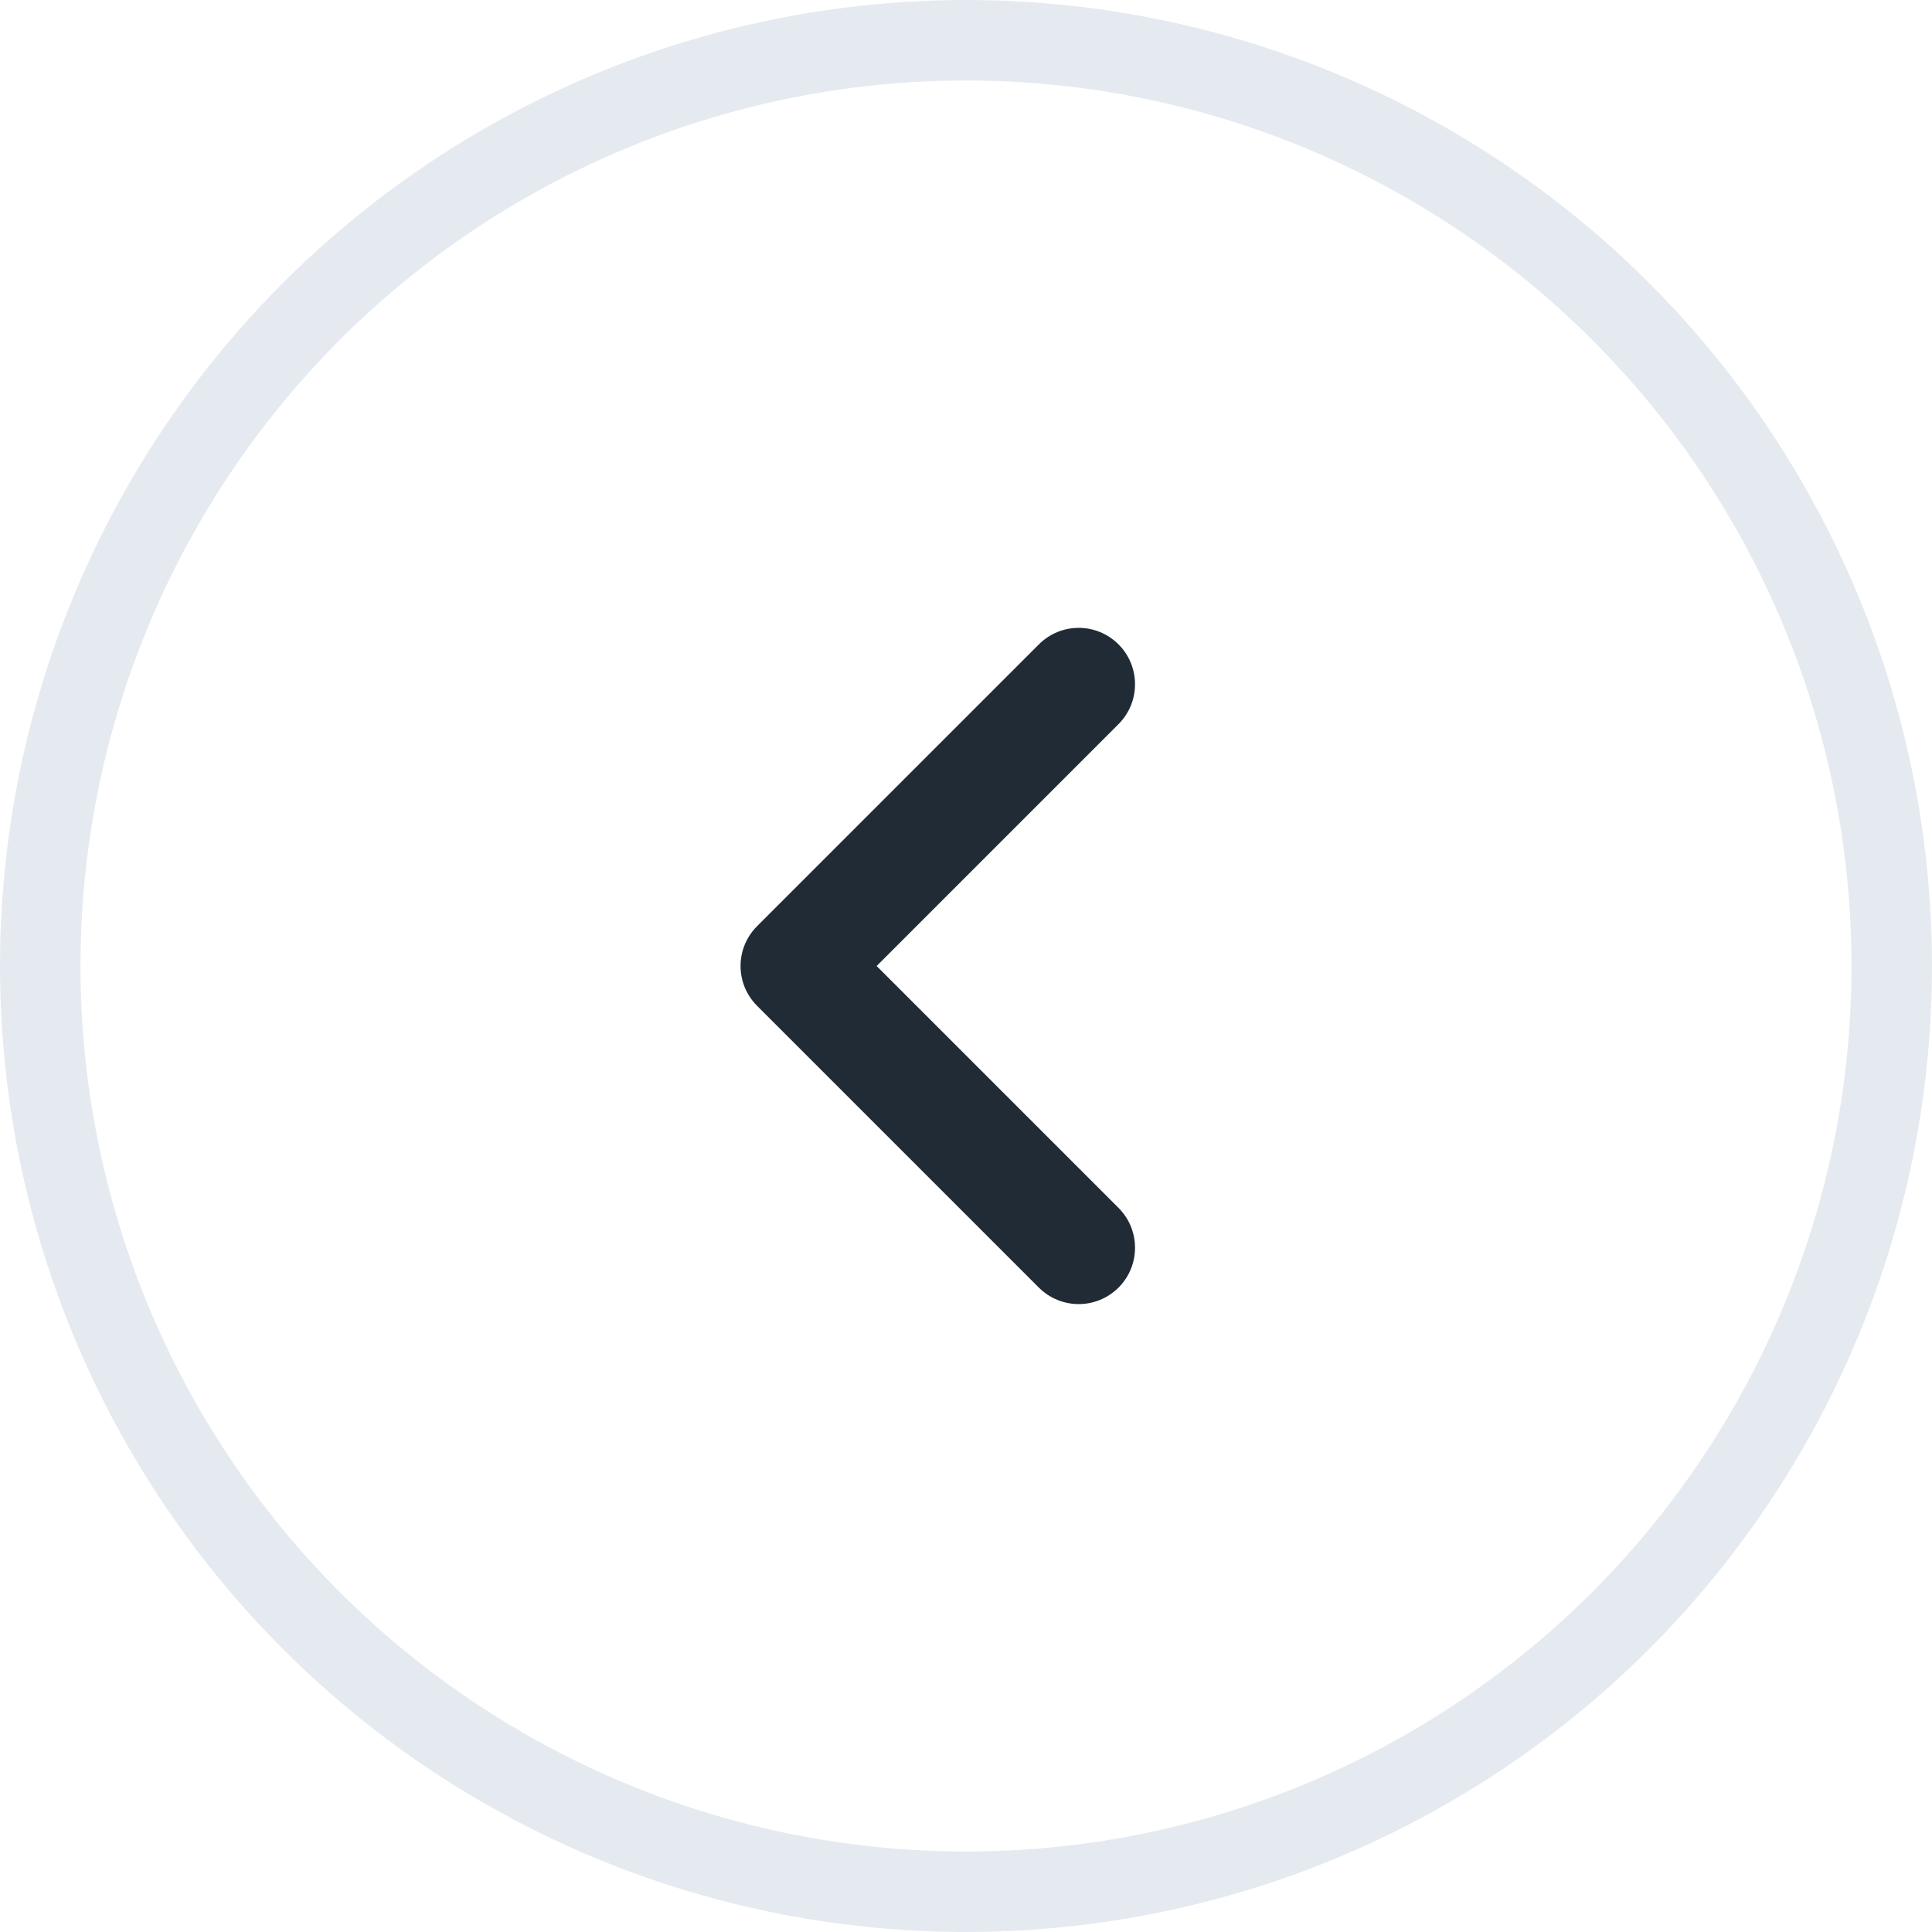 <svg width="24" height="24" viewBox="0 0 24 24" fill="none" xmlns="http://www.w3.org/2000/svg">
<circle cx="12" cy="12" r="11.5" stroke="#E5EAF0"/>
<path fill-rule="evenodd" clip-rule="evenodd" d="M13.4 16.2C13.221 16.2 13.041 16.131 12.905 15.995L9.405 12.495C9.131 12.221 9.131 11.779 9.405 11.505L12.905 8.005C13.179 7.731 13.621 7.731 13.895 8.005C14.168 8.279 14.168 8.721 13.895 8.995L10.89 12L13.895 15.005C14.168 15.279 14.168 15.721 13.895 15.995C13.758 16.131 13.579 16.2 13.4 16.2Z" fill="#212B36"/>
<mask id="mask0" mask-type="alpha" maskUnits="userSpaceOnUse" x="9" y="7" width="6" height="10">
<path fill-rule="evenodd" clip-rule="evenodd" d="M13.4 16.2C13.221 16.2 13.041 16.131 12.905 15.995L9.405 12.495C9.131 12.221 9.131 11.779 9.405 11.505L12.905 8.005C13.179 7.731 13.621 7.731 13.895 8.005C14.168 8.279 14.168 8.721 13.895 8.995L10.89 12L13.895 15.005C14.168 15.279 14.168 15.721 13.895 15.995C13.758 16.131 13.579 16.2 13.4 16.2Z" fill="white"/>
</mask>
<g mask="url(#mask0)">
</g>
</svg>
